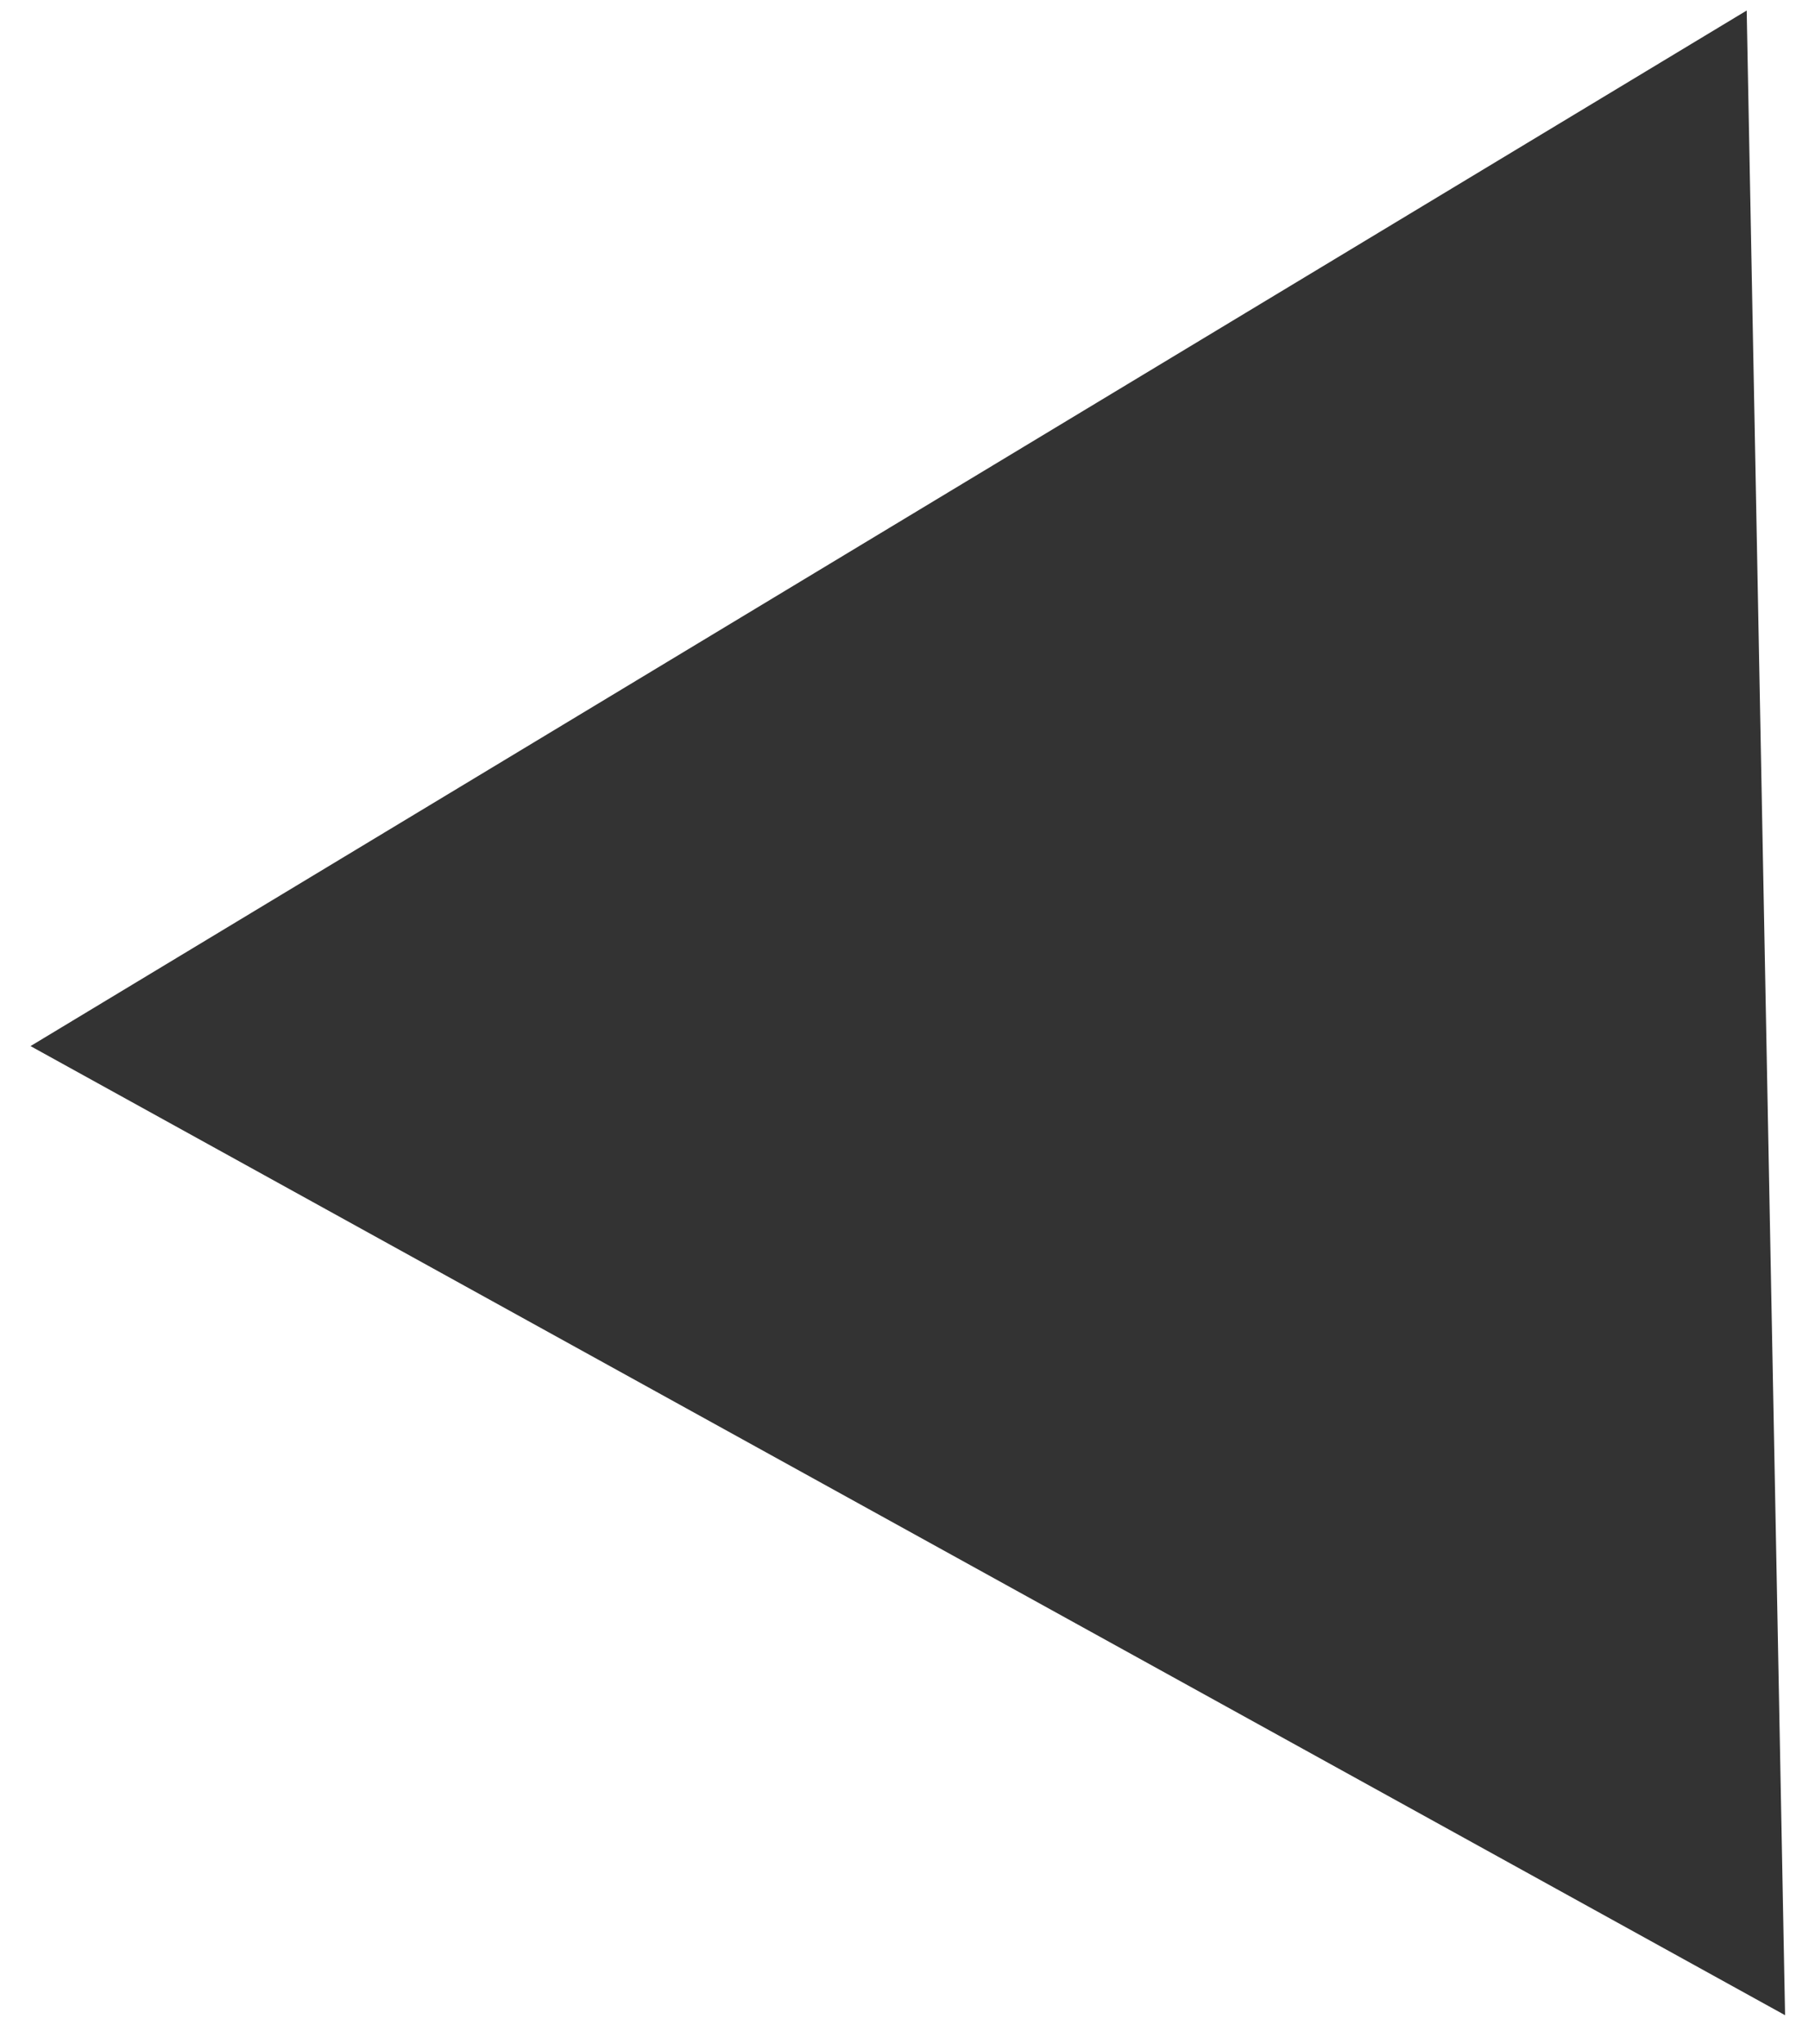 <?xml version="1.0" encoding="UTF-8"?><svg xmlns="http://www.w3.org/2000/svg" xmlns:xlink="http://www.w3.org/1999/xlink" xmlns:avocode="https://avocode.com/" id="SVGDoc690e5ef38ccc8" width="54px" height="61px" version="1.1" viewBox="0 0 54 61" aria-hidden="true"><defs><linearGradient class="cerosgradient" data-cerosgradient="true" id="CerosGradient_idaaab73162" gradientUnits="userSpaceOnUse" x1="50%" y1="100%" x2="50%" y2="0%"><stop offset="0%" stop-color="#d1d1d1"/><stop offset="100%" stop-color="#d1d1d1"/></linearGradient><linearGradient/></defs><g><g><path d="M53.286,60.139v0l-52.375,-28.921v0l51.229,-30.904v0z" fill="#333333" fill-opacity="1"/></g></g></svg>